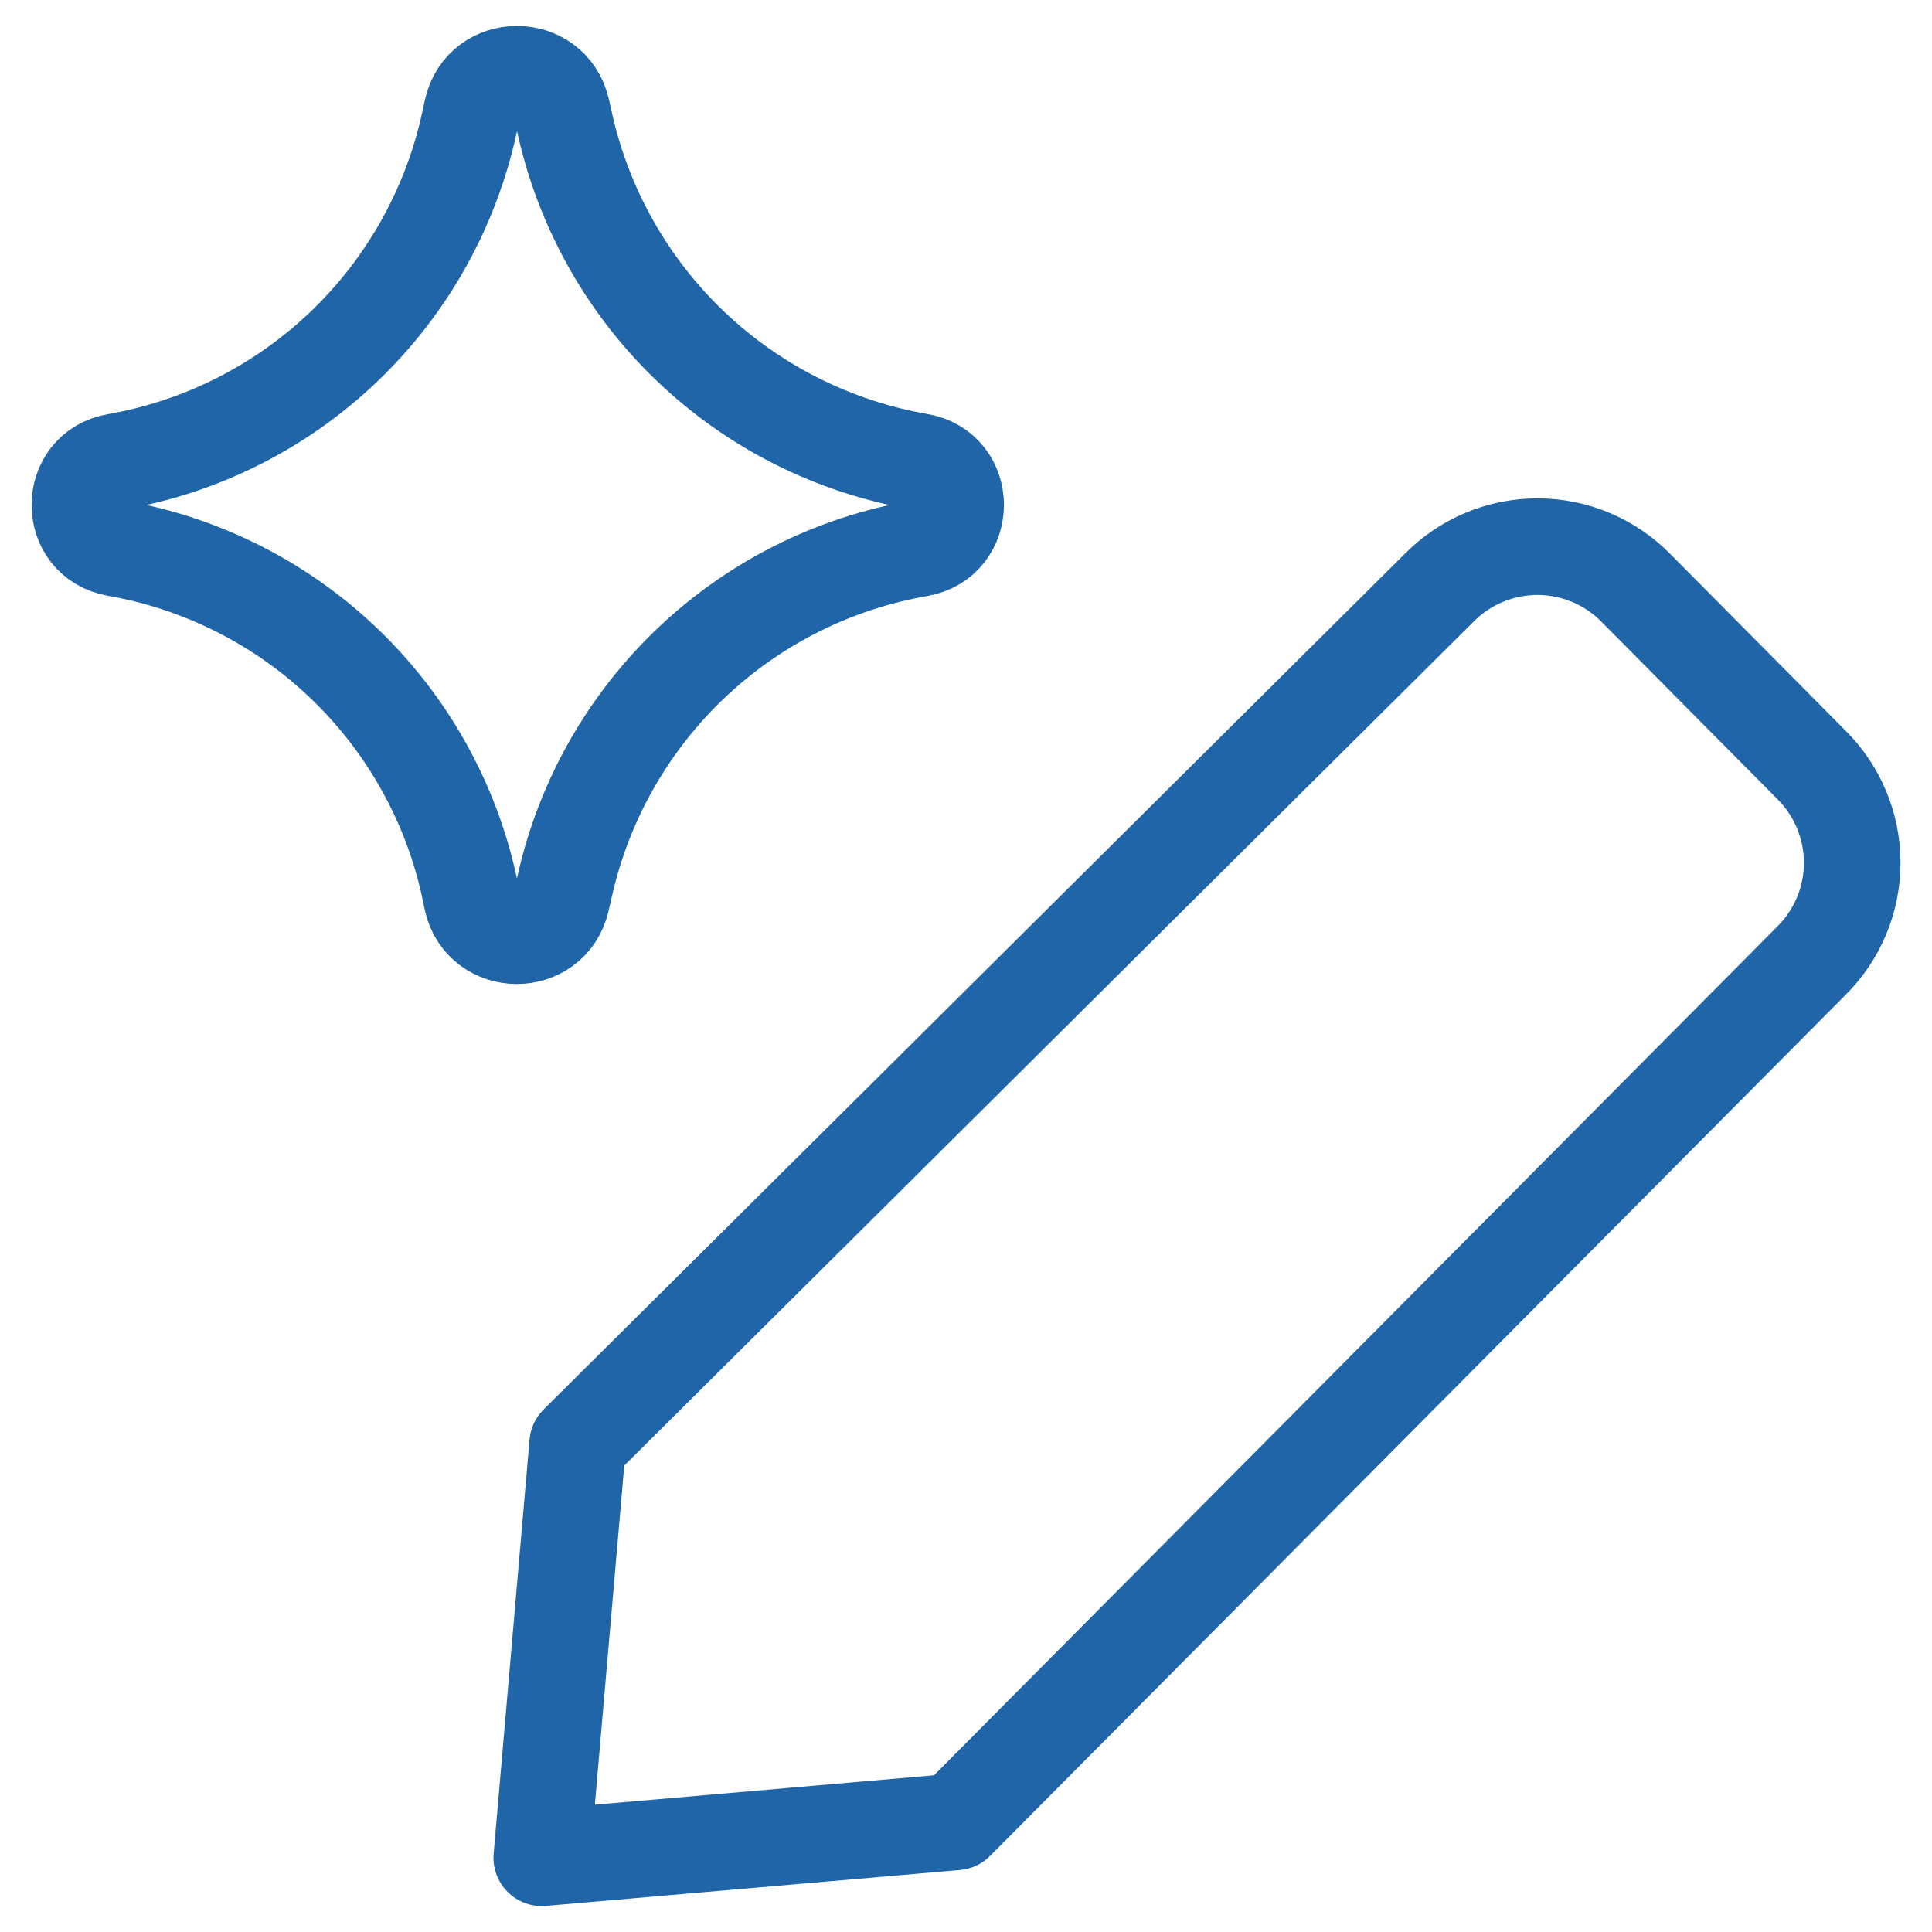 <svg width="50" height="50" viewBox="0 0 50 50" fill="none" xmlns="http://www.w3.org/2000/svg">
<path d="M3.007 14.186C1.754 13.968 1.754 12.168 3.007 11.95C5.226 11.562 7.279 10.523 8.906 8.965C10.533 7.407 11.659 5.4 12.143 3.2L12.218 2.854C12.489 1.618 14.254 1.607 14.539 2.846L14.629 3.246C15.127 5.438 16.262 7.434 17.891 8.982C19.521 10.53 21.572 11.561 23.786 11.946C25.047 12.161 25.047 13.971 23.786 14.193C21.571 14.577 19.52 15.608 17.89 17.155C16.26 18.703 15.124 20.698 14.625 22.889L14.532 23.293C14.25 24.529 12.486 24.521 12.214 23.282L12.143 22.936C11.659 20.735 10.531 18.727 8.903 17.169C7.275 15.611 5.22 14.572 3 14.186M24.736 47.15L14.021 48.079L14.95 37.364L37.236 15.221C37.568 14.881 37.966 14.611 38.404 14.427C38.843 14.242 39.314 14.147 39.789 14.147C40.265 14.147 40.736 14.242 41.175 14.427C41.613 14.611 42.01 14.881 42.343 15.221L46.879 19.793C47.213 20.125 47.479 20.52 47.66 20.955C47.842 21.39 47.935 21.857 47.935 22.329C47.935 22.8 47.842 23.267 47.66 23.702C47.479 24.137 47.213 24.532 46.879 24.864L24.736 47.15Z" stroke="#1F65A7" stroke-width="2.5" stroke-linecap="round" stroke-linejoin="round"/>
</svg>
